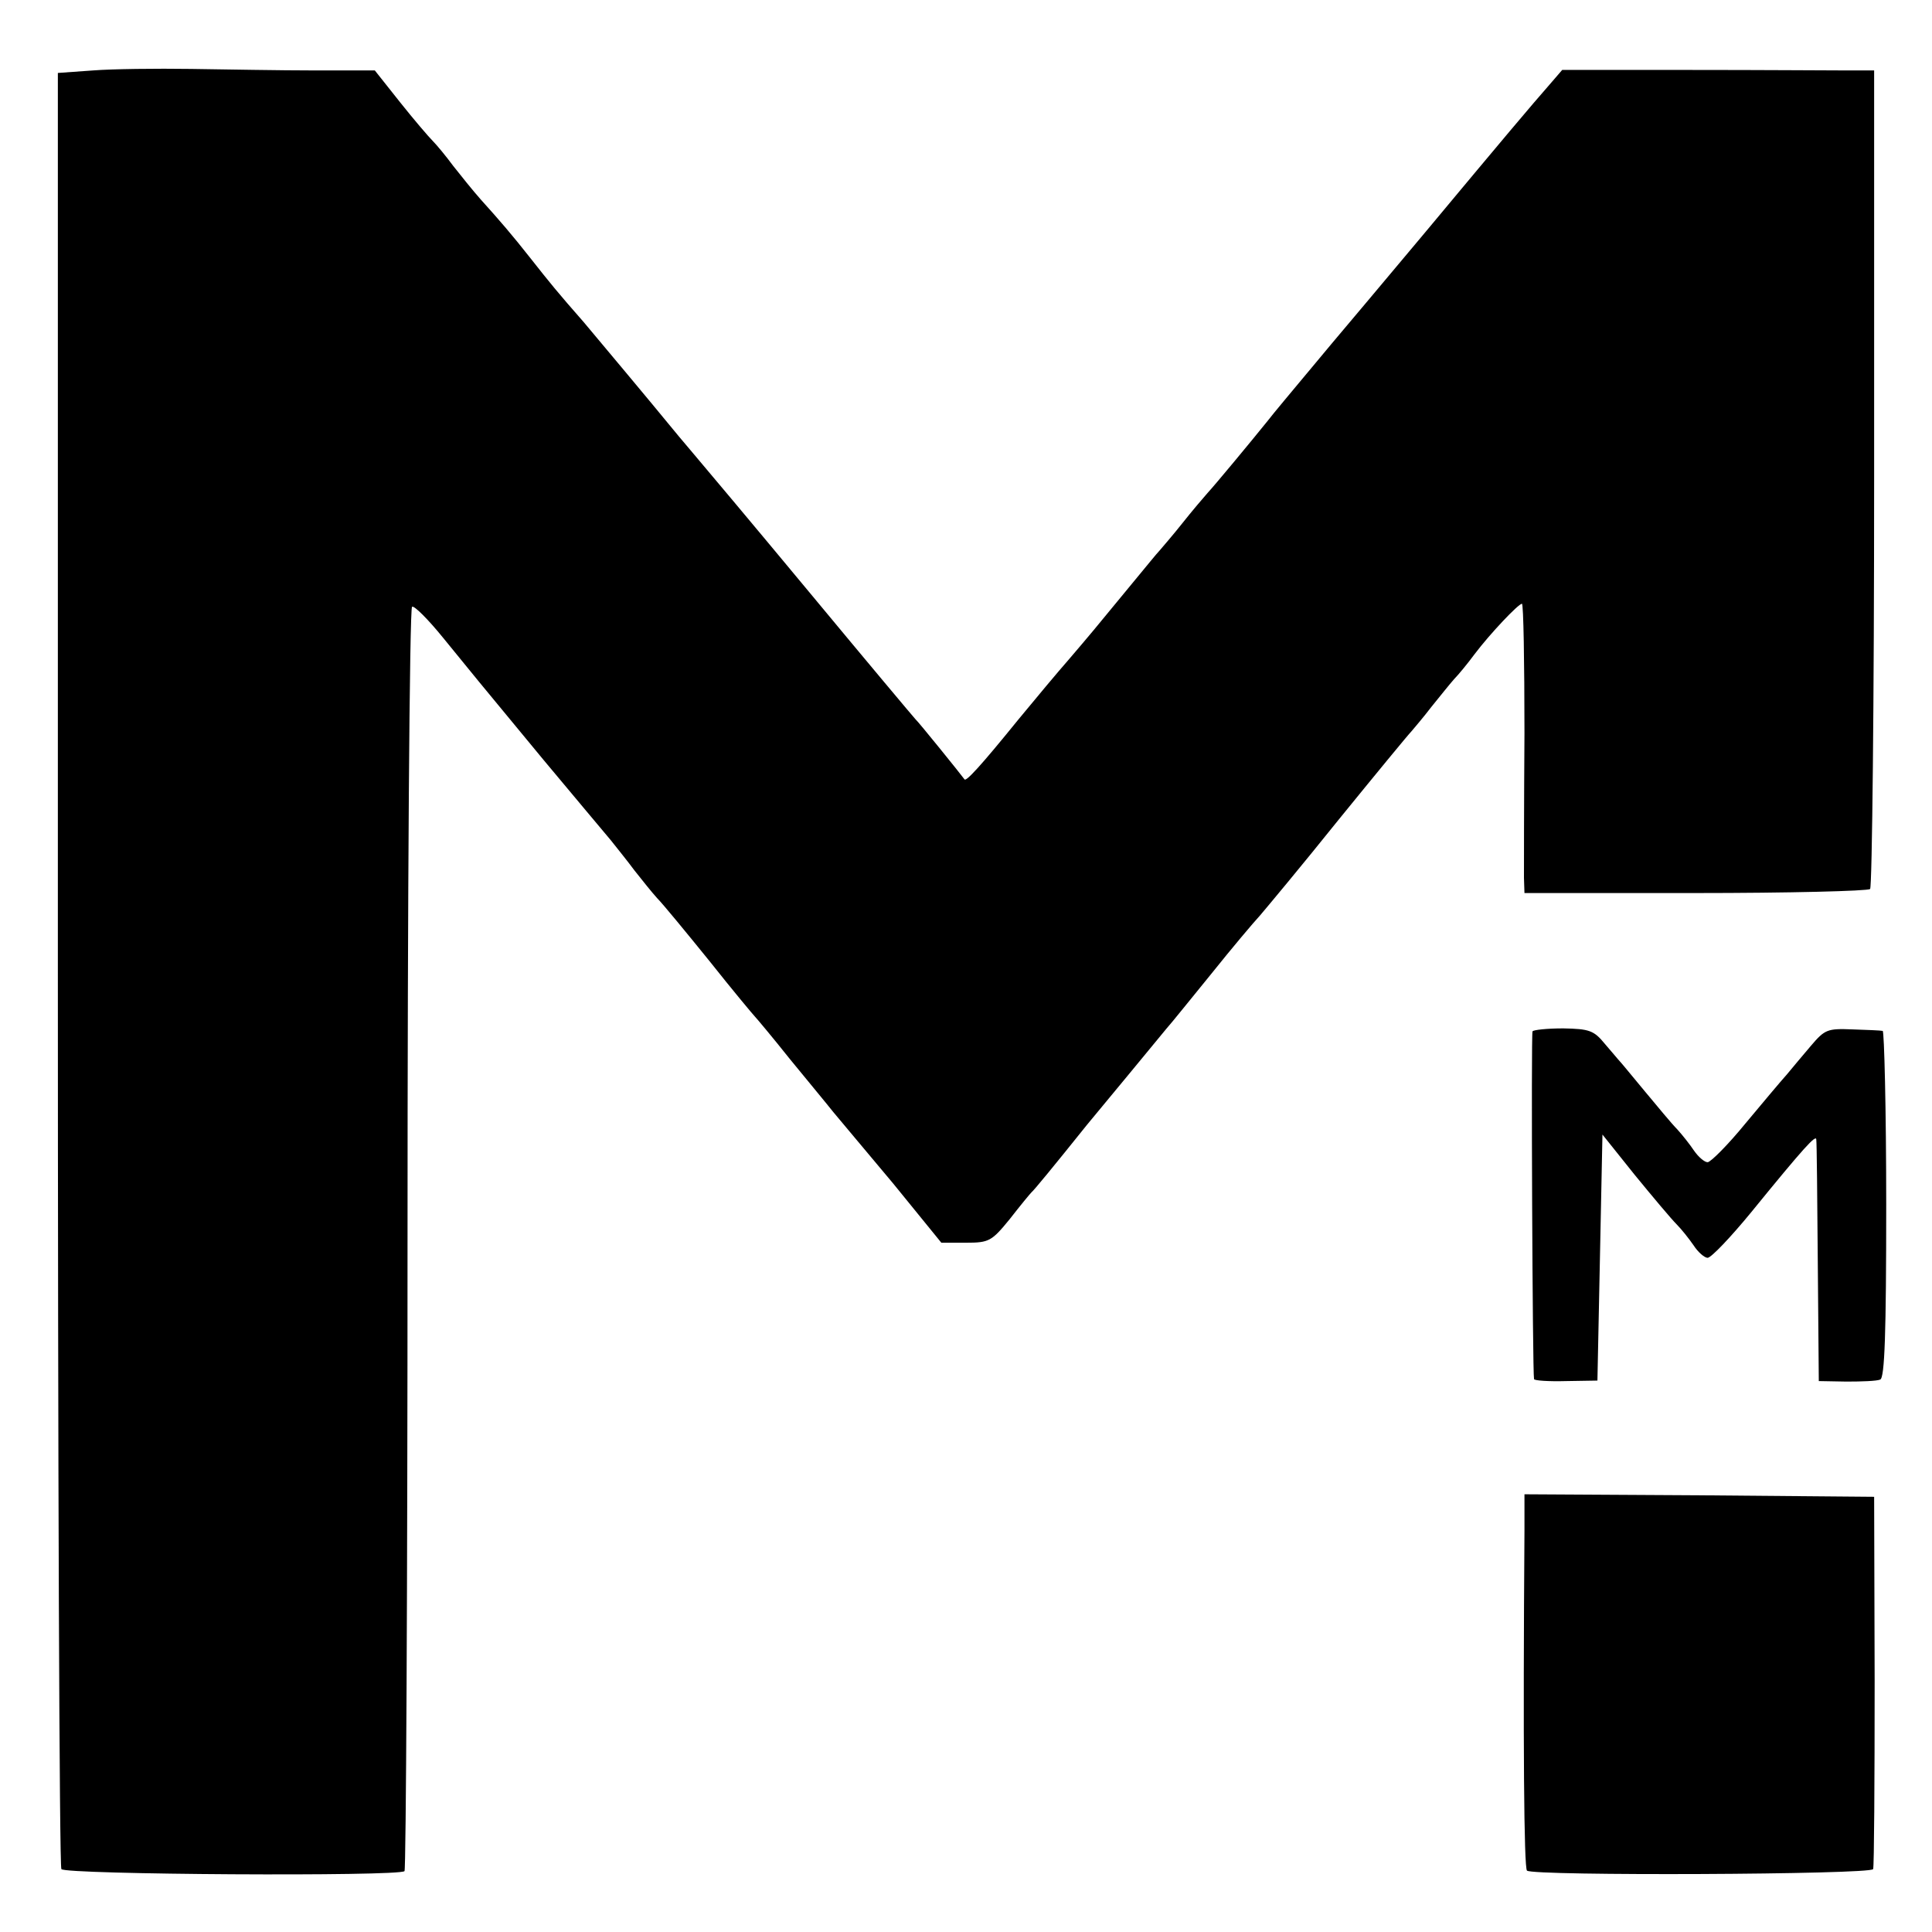 <?xml version="1.0" standalone="no"?>
<!DOCTYPE svg PUBLIC "-//W3C//DTD SVG 20010904//EN"
 "http://www.w3.org/TR/2001/REC-SVG-20010904/DTD/svg10.dtd">
<svg version="1.0" xmlns="http://www.w3.org/2000/svg"
 width="384pt" height="384pt" viewBox="0 0 384 384"
 preserveAspectRatio="xMidYMid meet">
<g transform="translate(0,384) scale(0.1,-0.1)"
fill="#000000" stroke="none">
<path d="M185 3700 l-70 -5 0 -1780 c0 -979 3 -1785 7 -1790 7 -11 672 -15
682 -4 3 3 6 569 6 1257 0 688 4 1253 9 1256 4 3 32 -25 62 -62 30 -37 62 -76
71 -87 9 -11 67 -81 128 -155 62 -74 122 -146 134 -160 11 -14 33 -41 47 -60
15 -19 35 -44 45 -55 11 -11 57 -67 104 -125 46 -58 87 -107 90 -110 3 -3 35
-41 70 -85 36 -44 75 -91 86 -105 12 -14 65 -78 119 -142 l96 -118 49 0 c46 0
51 3 87 47 21 27 40 50 43 53 5 4 42 49 111 135 29 35 140 169 157 190 10 11
50 61 90 110 40 50 83 101 96 115 12 14 83 99 156 190 74 91 139 170 145 176
5 6 24 28 40 49 17 21 37 46 45 55 8 8 27 31 41 50 31 41 87 100 94 100 3 0 5
-116 5 -257 -1 -142 -1 -272 -1 -288 l1 -30 339 0 c187 0 343 4 348 8 4 5 8
373 8 818 l0 809 -55 0 c-30 0 -170 1 -310 1 l-255 0 -25 -29 c-36 -41 -90
-105 -250 -297 -78 -93 -161 -192 -184 -219 -95 -114 -112 -134 -126 -152 -33
-41 -106 -129 -120 -144 -8 -9 -31 -36 -50 -60 -19 -24 -40 -48 -45 -54 -6 -6
-30 -36 -55 -66 -78 -95 -84 -102 -125 -150 -22 -25 -67 -79 -100 -119 -77
-95 -105 -125 -108 -120 -8 11 -92 115 -97 119 -3 3 -97 115 -209 250 -112
135 -218 261 -235 281 -17 20 -38 45 -46 55 -31 38 -133 160 -170 204 -51 58
-68 79 -105 126 -37 47 -62 76 -99 117 -16 18 -40 48 -55 67 -14 19 -33 42
-41 50 -8 8 -38 43 -65 77 l-50 63 -120 0 c-66 0 -176 2 -245 3 -69 1 -157 0
-195 -3z"/>
<path d="M3046 1790 c-3 -5 0 -679 3 -691 0 -3 29 -5 64 -4 l62 1 5 244 5 245
64 -80 c36 -44 73 -88 83 -98 10 -10 25 -29 34 -42 9 -14 22 -25 28 -25 7 0
46 41 87 91 105 129 129 155 129 144 1 -5 2 -116 3 -245 l2 -235 55 -1 c30 0
60 1 67 4 9 3 12 92 12 348 0 189 -4 345 -7 345 -4 1 -31 2 -60 3 -50 2 -55 0
-83 -33 -17 -20 -38 -45 -47 -56 -10 -11 -47 -55 -82 -97 -35 -43 -70 -78 -76
-78 -6 0 -18 10 -27 23 -8 12 -23 31 -33 42 -11 11 -39 45 -64 75 -25 30 -47
57 -50 60 -3 3 -16 19 -30 35 -22 27 -31 30 -83 31 -32 0 -60 -3 -61 -6z"/>
<path d="M3030 798 c-3 -422 -1 -671 5 -676 11 -11 684 -8 688 3 2 5 3 174 3
375 l-1 365 -348 3 -347 2 0 -72z"/>
</g>
</svg>

